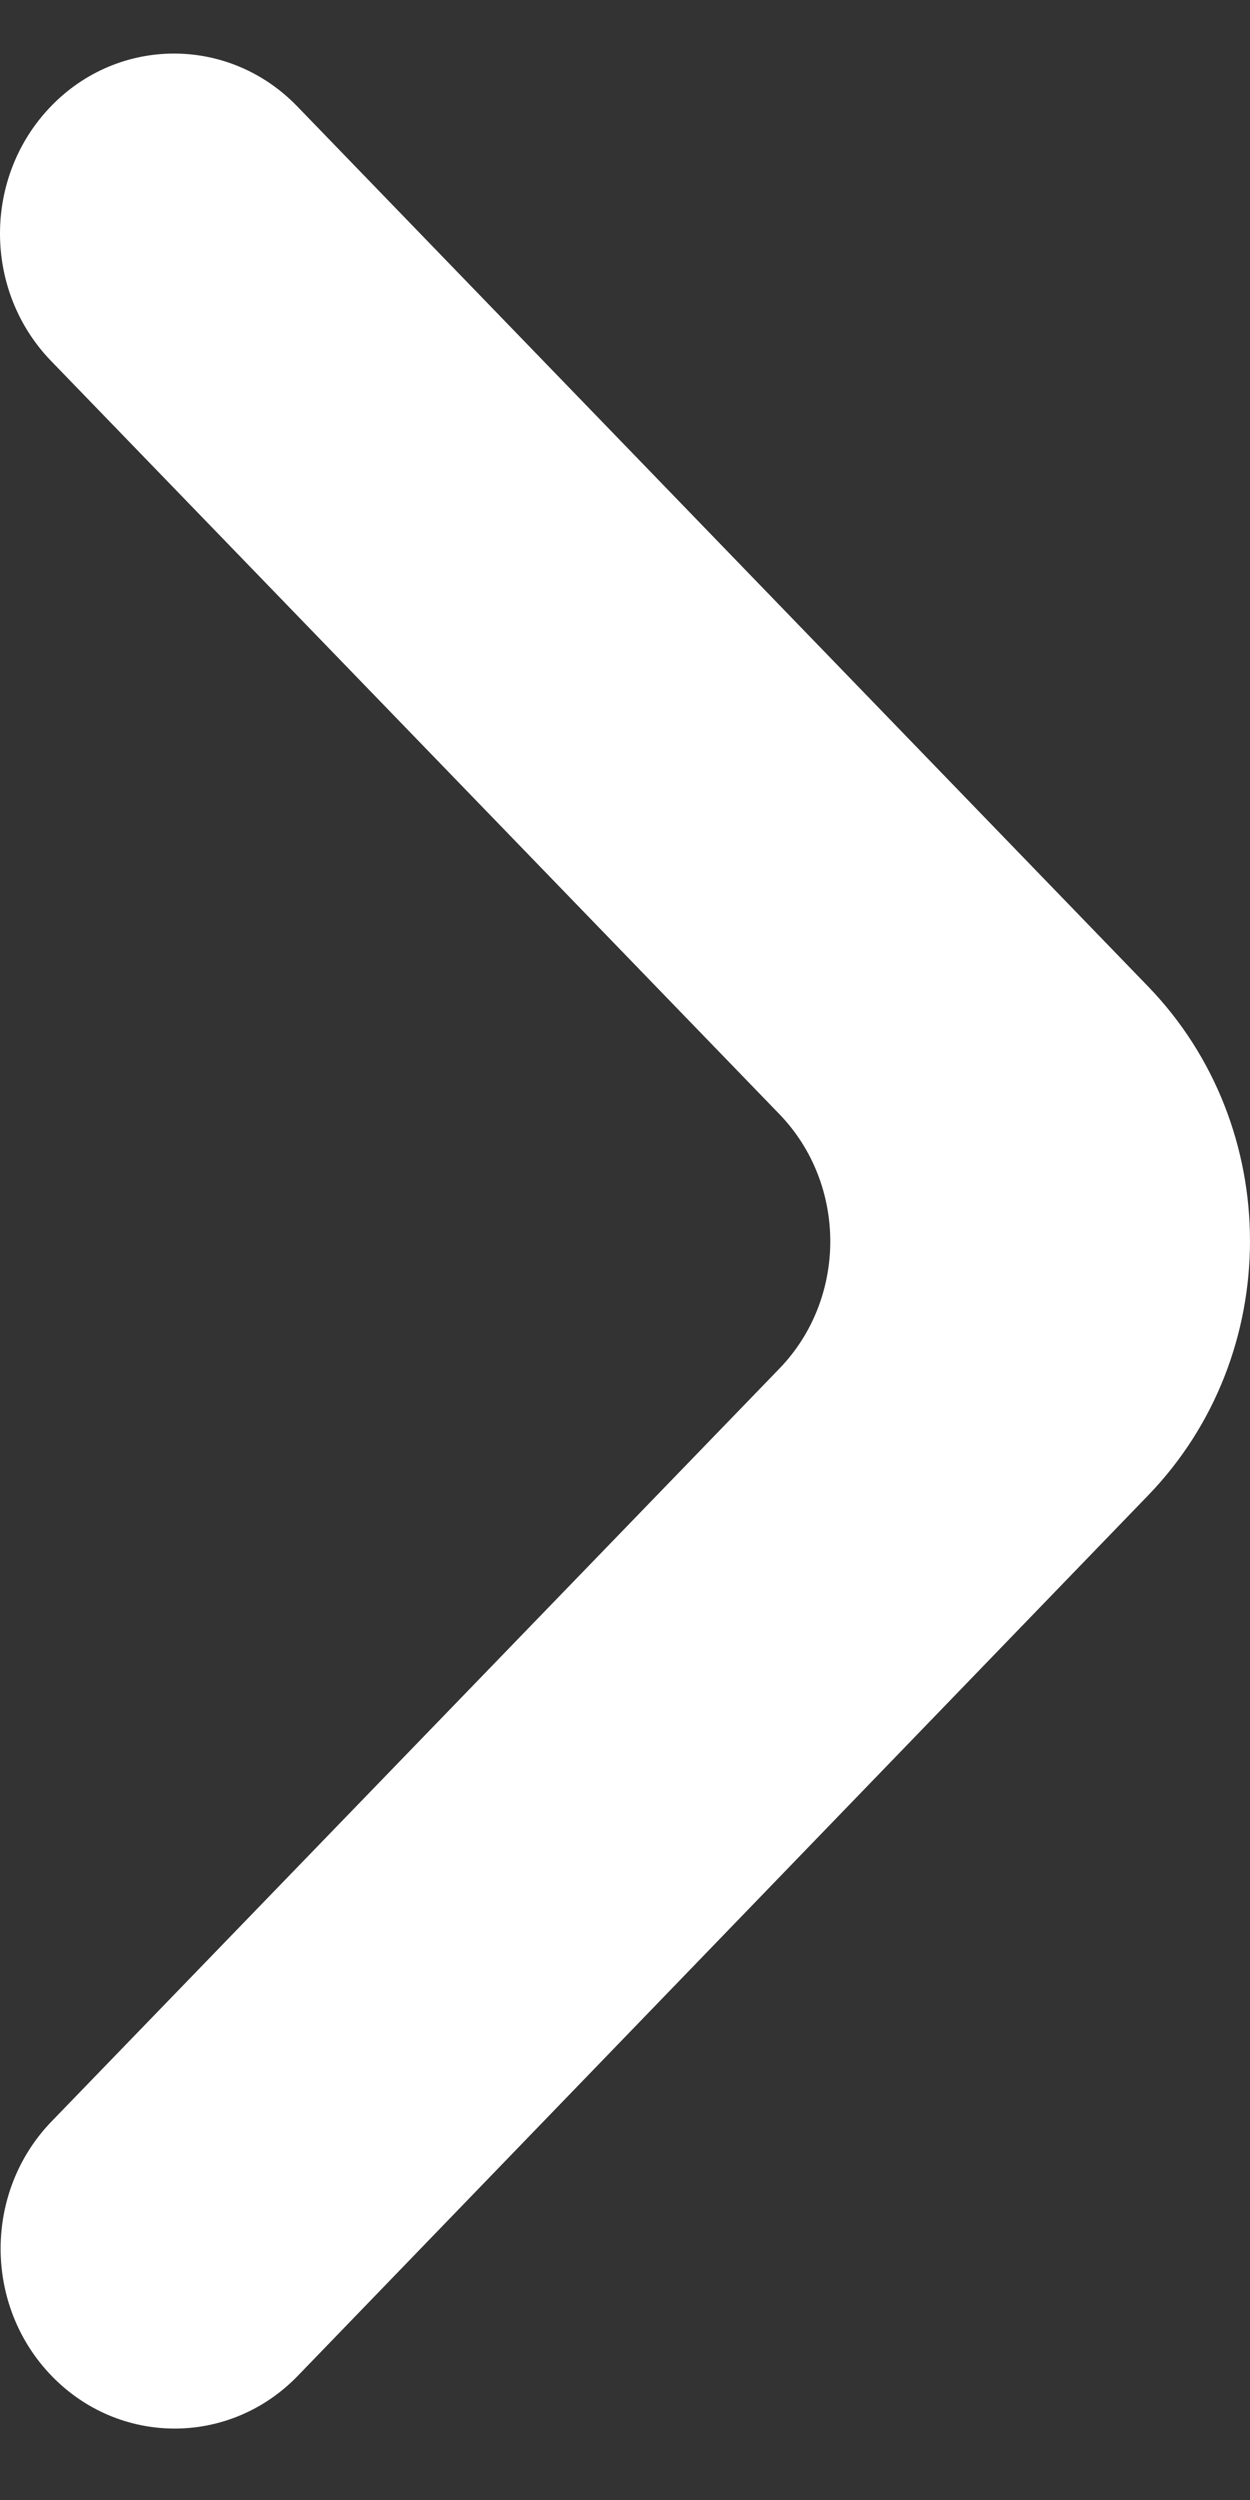 <svg width="10" height="20" viewBox="0 0 10 20" fill="none" xmlns="http://www.w3.org/2000/svg">
<rect x="0" y="0" width="10" height="20" fill="#333333" stroke="none"/>
<path d="M0.413 19.007C0.956 19.569 1.838 19.569 2.382 19.007L9.185 11.963C10.272 10.838 10.271 9.016 9.185 7.892L2.377 0.85C1.833 0.288 0.951 0.288 0.408 0.85C-0.136 1.413 -0.136 2.324 0.408 2.887L6.235 8.913C6.778 9.475 6.778 10.387 6.235 10.949L0.413 16.971C-0.131 17.533 -0.131 18.445 0.413 19.007Z" fill="white"/>
</svg>
